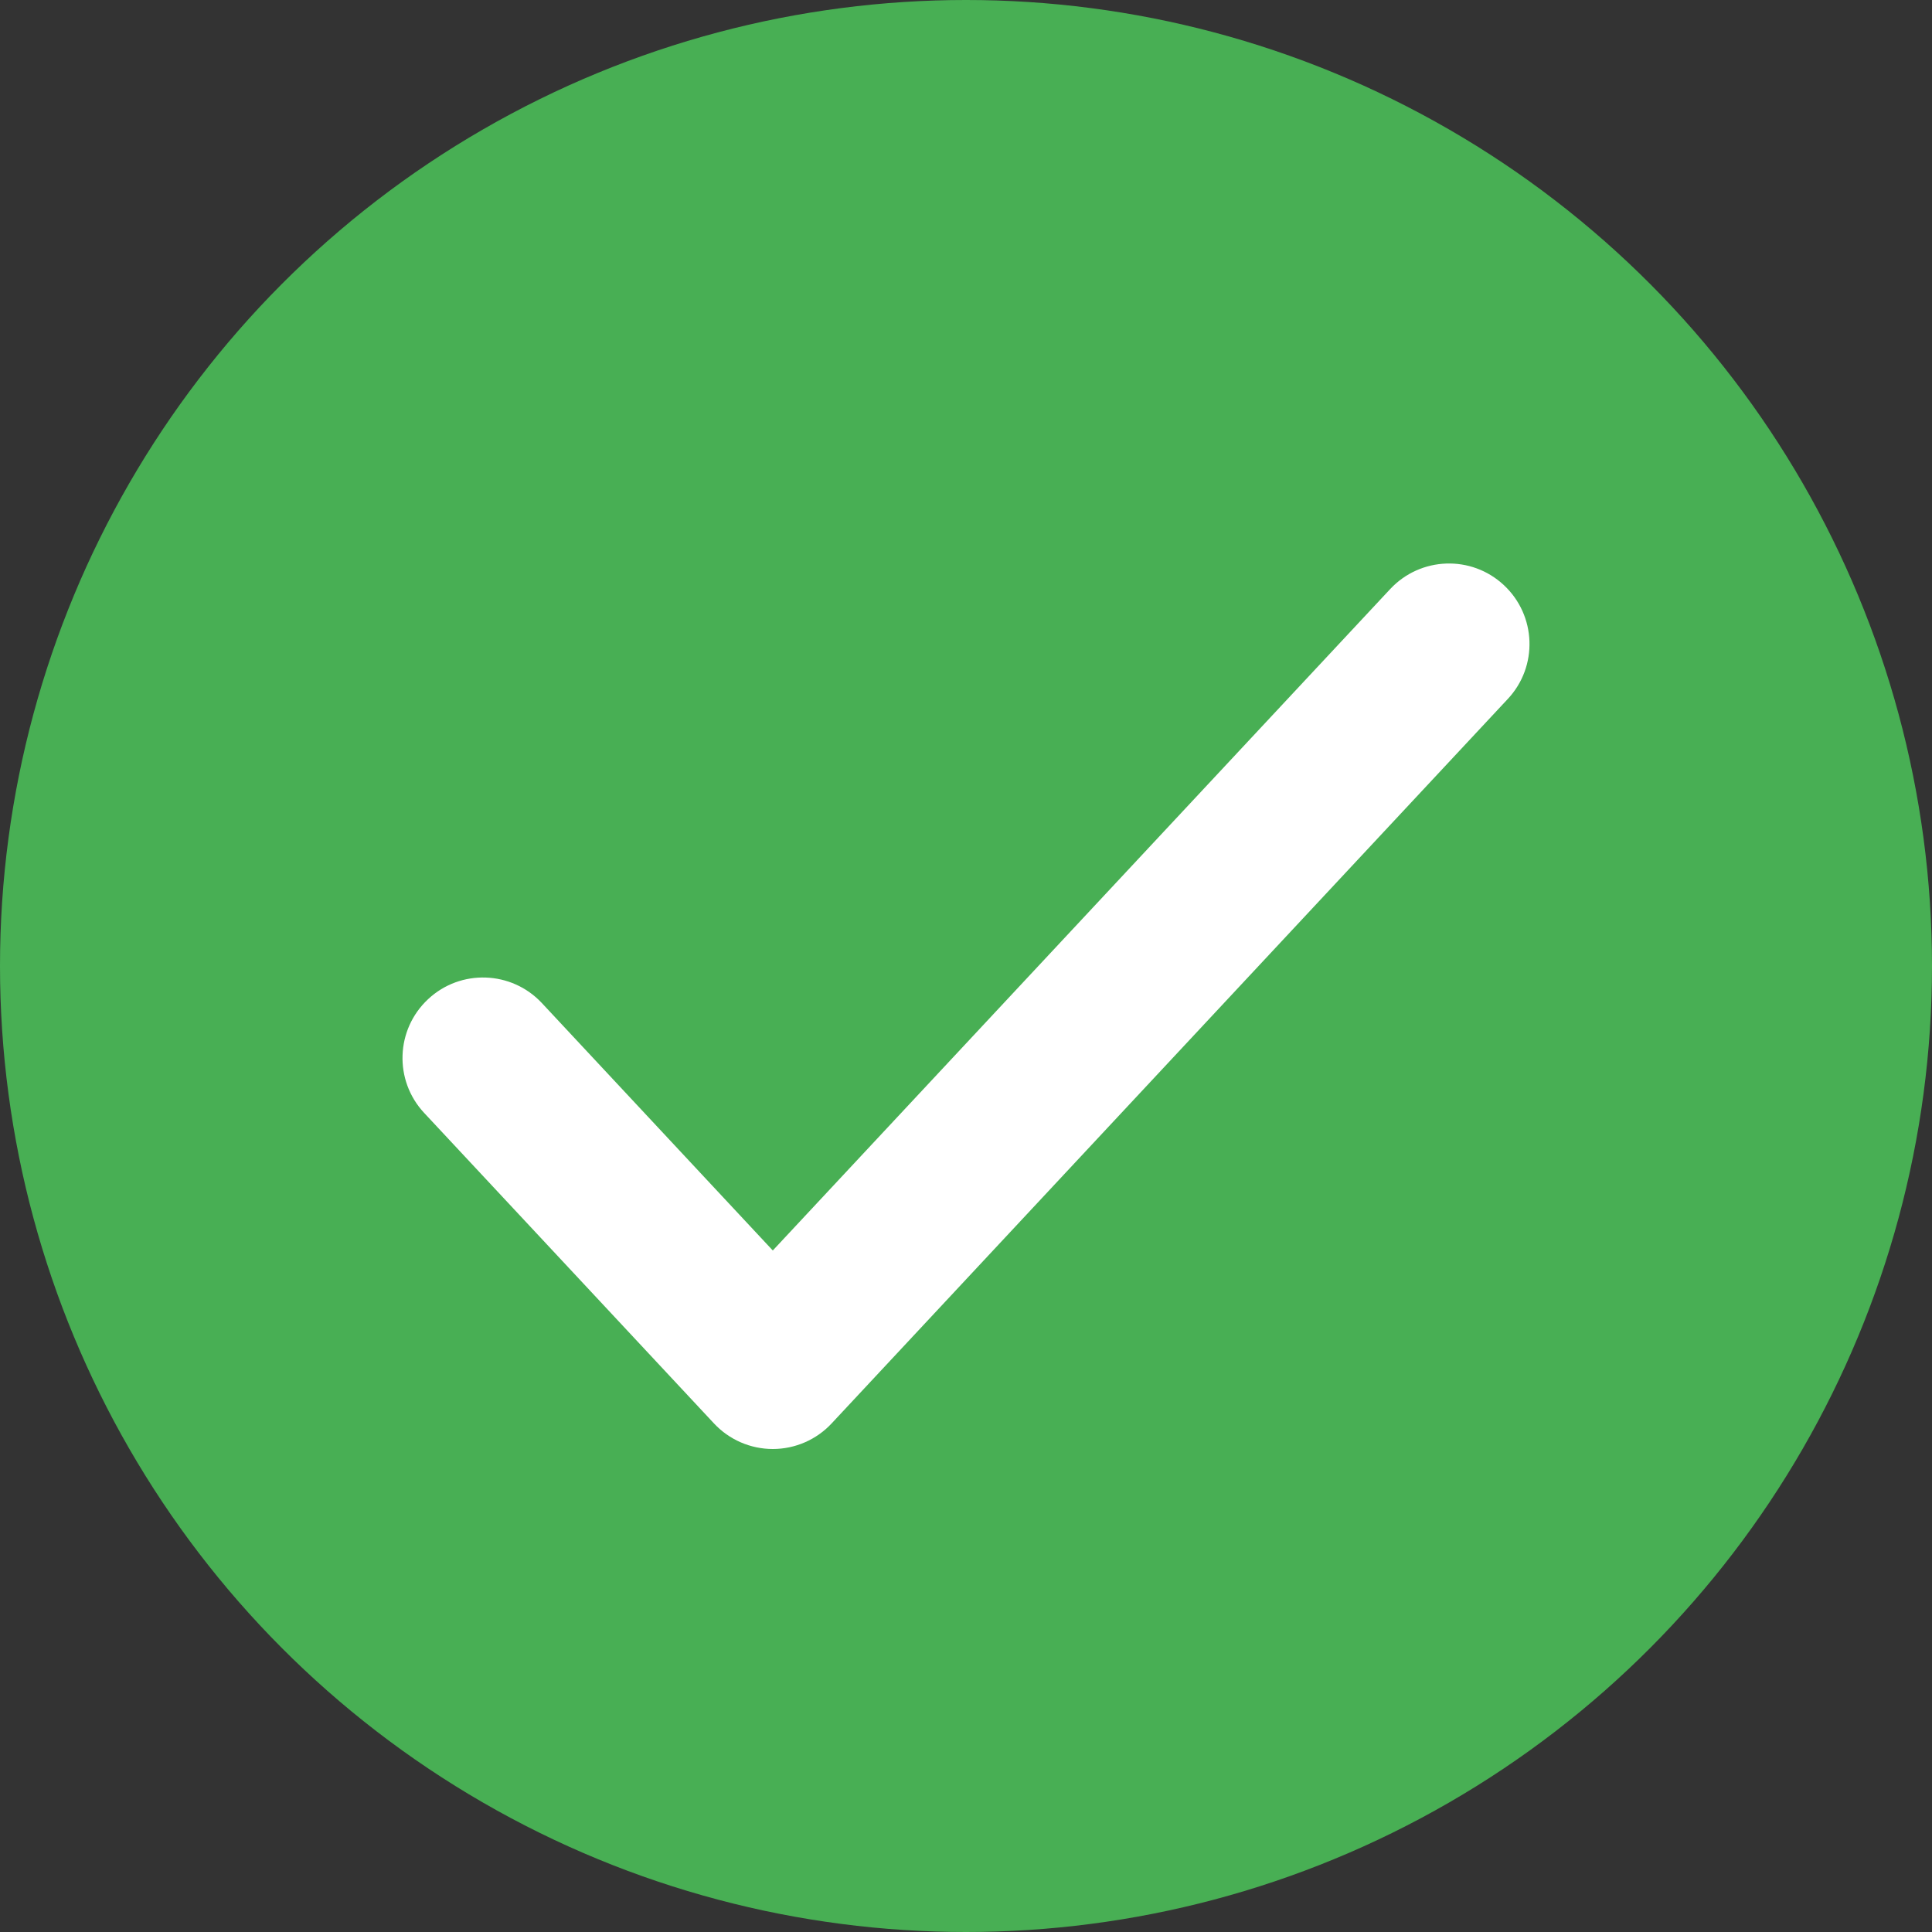 <svg width="24" height="24" viewBox="0 0 24 24" fill="none" xmlns="http://www.w3.org/2000/svg">
<rect x="0" y="0" width="24" height="24" fill="#333333" stroke="none"/>
<circle cx="12" cy="12" r="12" fill="#48AF54"/>
<path fill-rule="evenodd" clip-rule="evenodd" d="M18.682 7.269C19.086 7.646 19.108 8.279 18.731 8.682L10.331 17.682C10.142 17.885 9.877 18 9.6 18C9.323 18 9.058 17.885 8.869 17.682L5.269 13.825C4.892 13.421 4.914 12.789 5.318 12.412C5.721 12.035 6.354 12.057 6.731 12.46L9.6 15.534L17.269 7.318C17.646 6.914 18.279 6.892 18.682 7.269Z" fill="white"/>
</svg>
